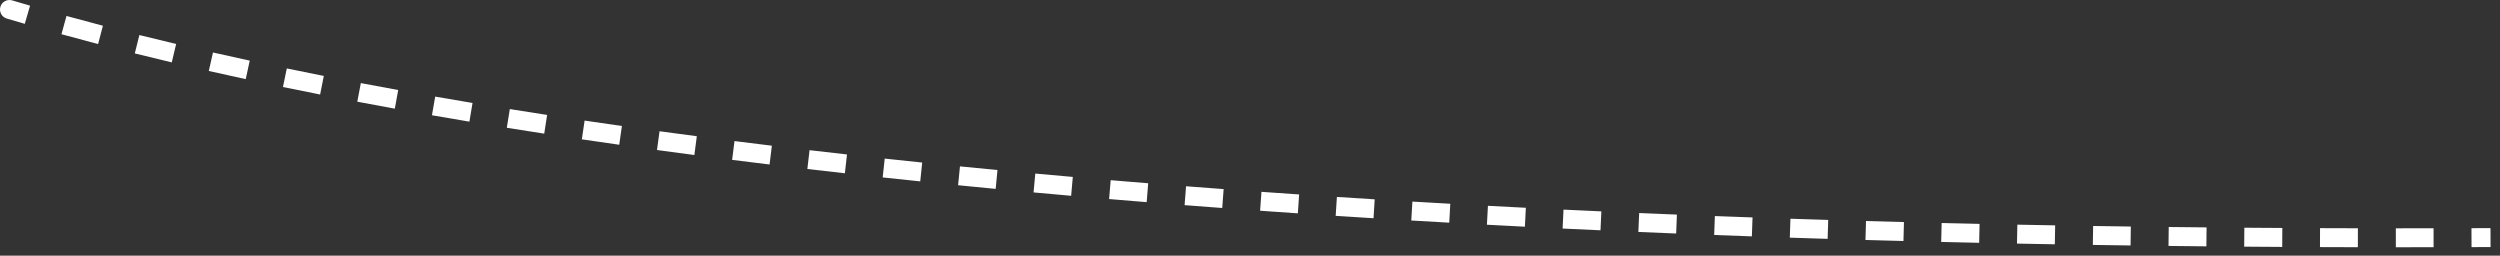 <?xml version="1.0" encoding="UTF-8"?> <svg xmlns="http://www.w3.org/2000/svg" width="264" height="27" viewBox="0 0 264 27" fill="none"><rect x="0" y="0" width="264" height="27" fill="#333333" stroke="none"/> <path d="M1.286 0.042C0.757 -0.116 0.2 0.185 0.042 0.714C-0.116 1.243 0.185 1.8 0.714 1.958L1.286 0.042ZM0.714 1.958C1.343 2.146 1.977 2.333 2.616 2.518L3.174 0.598C2.54 0.413 1.91 0.228 1.286 0.042L0.714 1.958ZM6.49 3.614C7.761 3.964 9.051 4.31 10.36 4.652L10.866 2.717C9.565 2.377 8.284 2.033 7.021 1.685L6.49 3.614ZM14.235 5.64C15.52 5.96 16.821 6.276 18.139 6.589L18.601 4.643C17.29 4.332 15.995 4.018 14.718 3.7L14.235 5.64ZM22.049 7.494C23.334 7.785 24.635 8.072 25.949 8.356L26.372 6.402C25.063 6.119 23.769 5.833 22.491 5.543L22.049 7.494ZM29.881 9.187C31.175 9.455 32.484 9.719 33.805 9.98L34.193 8.018C32.877 7.758 31.574 7.495 30.285 7.228L29.881 9.187ZM37.731 10.74C39.039 10.988 40.359 11.232 41.692 11.474L42.049 9.506C40.721 9.265 39.406 9.022 38.104 8.775L37.731 10.74ZM45.614 12.171C46.921 12.399 48.24 12.624 49.57 12.846L49.899 10.873C48.574 10.652 47.259 10.428 45.957 10.201L45.614 12.171ZM53.519 13.492C54.826 13.702 56.144 13.909 57.471 14.113L57.776 12.137C56.452 11.933 55.139 11.726 53.836 11.518L53.519 13.492ZM61.442 14.713C62.748 14.906 64.065 15.097 65.391 15.285L65.672 13.305C64.35 13.117 63.037 12.927 61.735 12.734L61.442 14.713ZM69.377 15.84C70.684 16.019 71.999 16.195 73.324 16.369L73.584 14.386C72.263 14.212 70.951 14.037 69.648 13.859L69.377 15.84ZM77.313 16.882C78.623 17.047 79.941 17.21 81.267 17.371L81.508 15.385C80.184 15.225 78.87 15.062 77.563 14.898L77.313 16.882ZM85.257 17.845C86.57 17.998 87.891 18.149 89.219 18.298L89.442 16.31C88.116 16.162 86.799 16.011 85.489 15.859L85.257 17.845ZM93.212 18.736C94.526 18.878 95.848 19.017 97.178 19.154L97.384 17.165C96.057 17.028 94.737 16.889 93.426 16.748L93.212 18.736ZM101.175 19.559C102.49 19.69 103.813 19.819 105.143 19.946L105.333 17.955C104.005 17.828 102.685 17.7 101.372 17.569L101.175 19.559ZM109.145 20.319C110.461 20.44 111.783 20.558 113.113 20.675L113.288 18.683C111.961 18.566 110.64 18.448 109.327 18.328L109.145 20.319ZM117.121 21.02C118.437 21.131 119.76 21.239 121.088 21.347L121.249 19.353C119.923 19.246 118.603 19.137 117.289 19.027L117.121 21.02ZM125.093 21.663C126.412 21.765 127.737 21.865 129.068 21.964L129.216 19.969C127.887 19.871 126.564 19.771 125.247 19.669L125.093 21.663ZM133.068 22.253C134.391 22.347 135.719 22.439 137.053 22.529L137.188 20.534C135.856 20.443 134.53 20.352 133.21 20.258L133.068 22.253ZM141.047 22.793C142.374 22.878 143.706 22.963 145.044 23.045L145.167 21.049C143.831 20.966 142.501 20.883 141.176 20.797L141.047 22.793ZM149.031 23.285C150.362 23.363 151.698 23.439 153.04 23.514L153.151 21.517C151.811 21.443 150.477 21.366 149.148 21.288L149.031 23.285ZM157.019 23.731C158.351 23.802 159.687 23.871 161.029 23.938L161.13 21.941C159.79 21.873 158.455 21.804 157.125 21.734L157.019 23.731ZM165.012 24.134C166.341 24.197 167.675 24.259 169.013 24.319L169.103 22.321C167.766 22.261 166.434 22.199 165.107 22.136L165.012 24.134ZM173.011 24.494C174.337 24.551 175.667 24.606 177.002 24.659L177.082 22.661C175.749 22.607 174.42 22.552 173.096 22.496L173.011 24.494ZM181.016 24.815C182.338 24.865 183.665 24.913 184.997 24.96L185.067 22.961C183.737 22.914 182.412 22.866 181.091 22.816L181.016 24.815ZM189.004 25.096C190.331 25.14 191.662 25.182 192.998 25.223L193.059 23.224C191.725 23.183 190.395 23.141 189.07 23.098L189.004 25.096ZM196.994 25.341C198.327 25.378 199.664 25.415 201.005 25.45L201.057 23.45C199.718 23.415 198.382 23.379 197.05 23.341L196.994 25.341ZM204.99 25.549C206.322 25.581 207.658 25.611 208.999 25.64L209.042 23.641C207.703 23.612 206.368 23.581 205.038 23.55L204.99 25.549ZM212.993 25.723C214.321 25.749 215.653 25.774 216.989 25.797L217.025 23.798C215.69 23.774 214.359 23.75 213.032 23.724L212.993 25.723ZM221.004 25.864C222.328 25.884 223.656 25.903 224.988 25.921L225.015 23.922C223.684 23.904 222.358 23.884 221.035 23.864L221.004 25.864ZM228.994 25.971C230.324 25.986 231.657 26 232.994 26.013L233.013 24.013C231.678 24.001 230.345 23.987 229.017 23.971L228.994 25.971ZM236.987 26.047C238.322 26.058 239.66 26.067 241.002 26.074L241.013 24.074C239.673 24.067 238.336 24.058 237.003 24.047L236.987 26.047ZM244.989 26.093C246.319 26.098 247.653 26.102 248.99 26.105L248.994 24.105C247.658 24.102 246.326 24.098 244.997 24.093L244.989 26.093ZM253 26.109C254.326 26.109 255.655 26.108 256.987 26.106L256.984 24.106C255.653 24.108 254.325 24.109 253 24.109L253 26.109ZM260.994 26.096C261.663 26.094 262.333 26.091 263.004 26.088L262.996 24.088C262.325 24.091 261.656 24.094 260.987 24.096L260.994 26.096Z" fill="white"></path> </svg> 